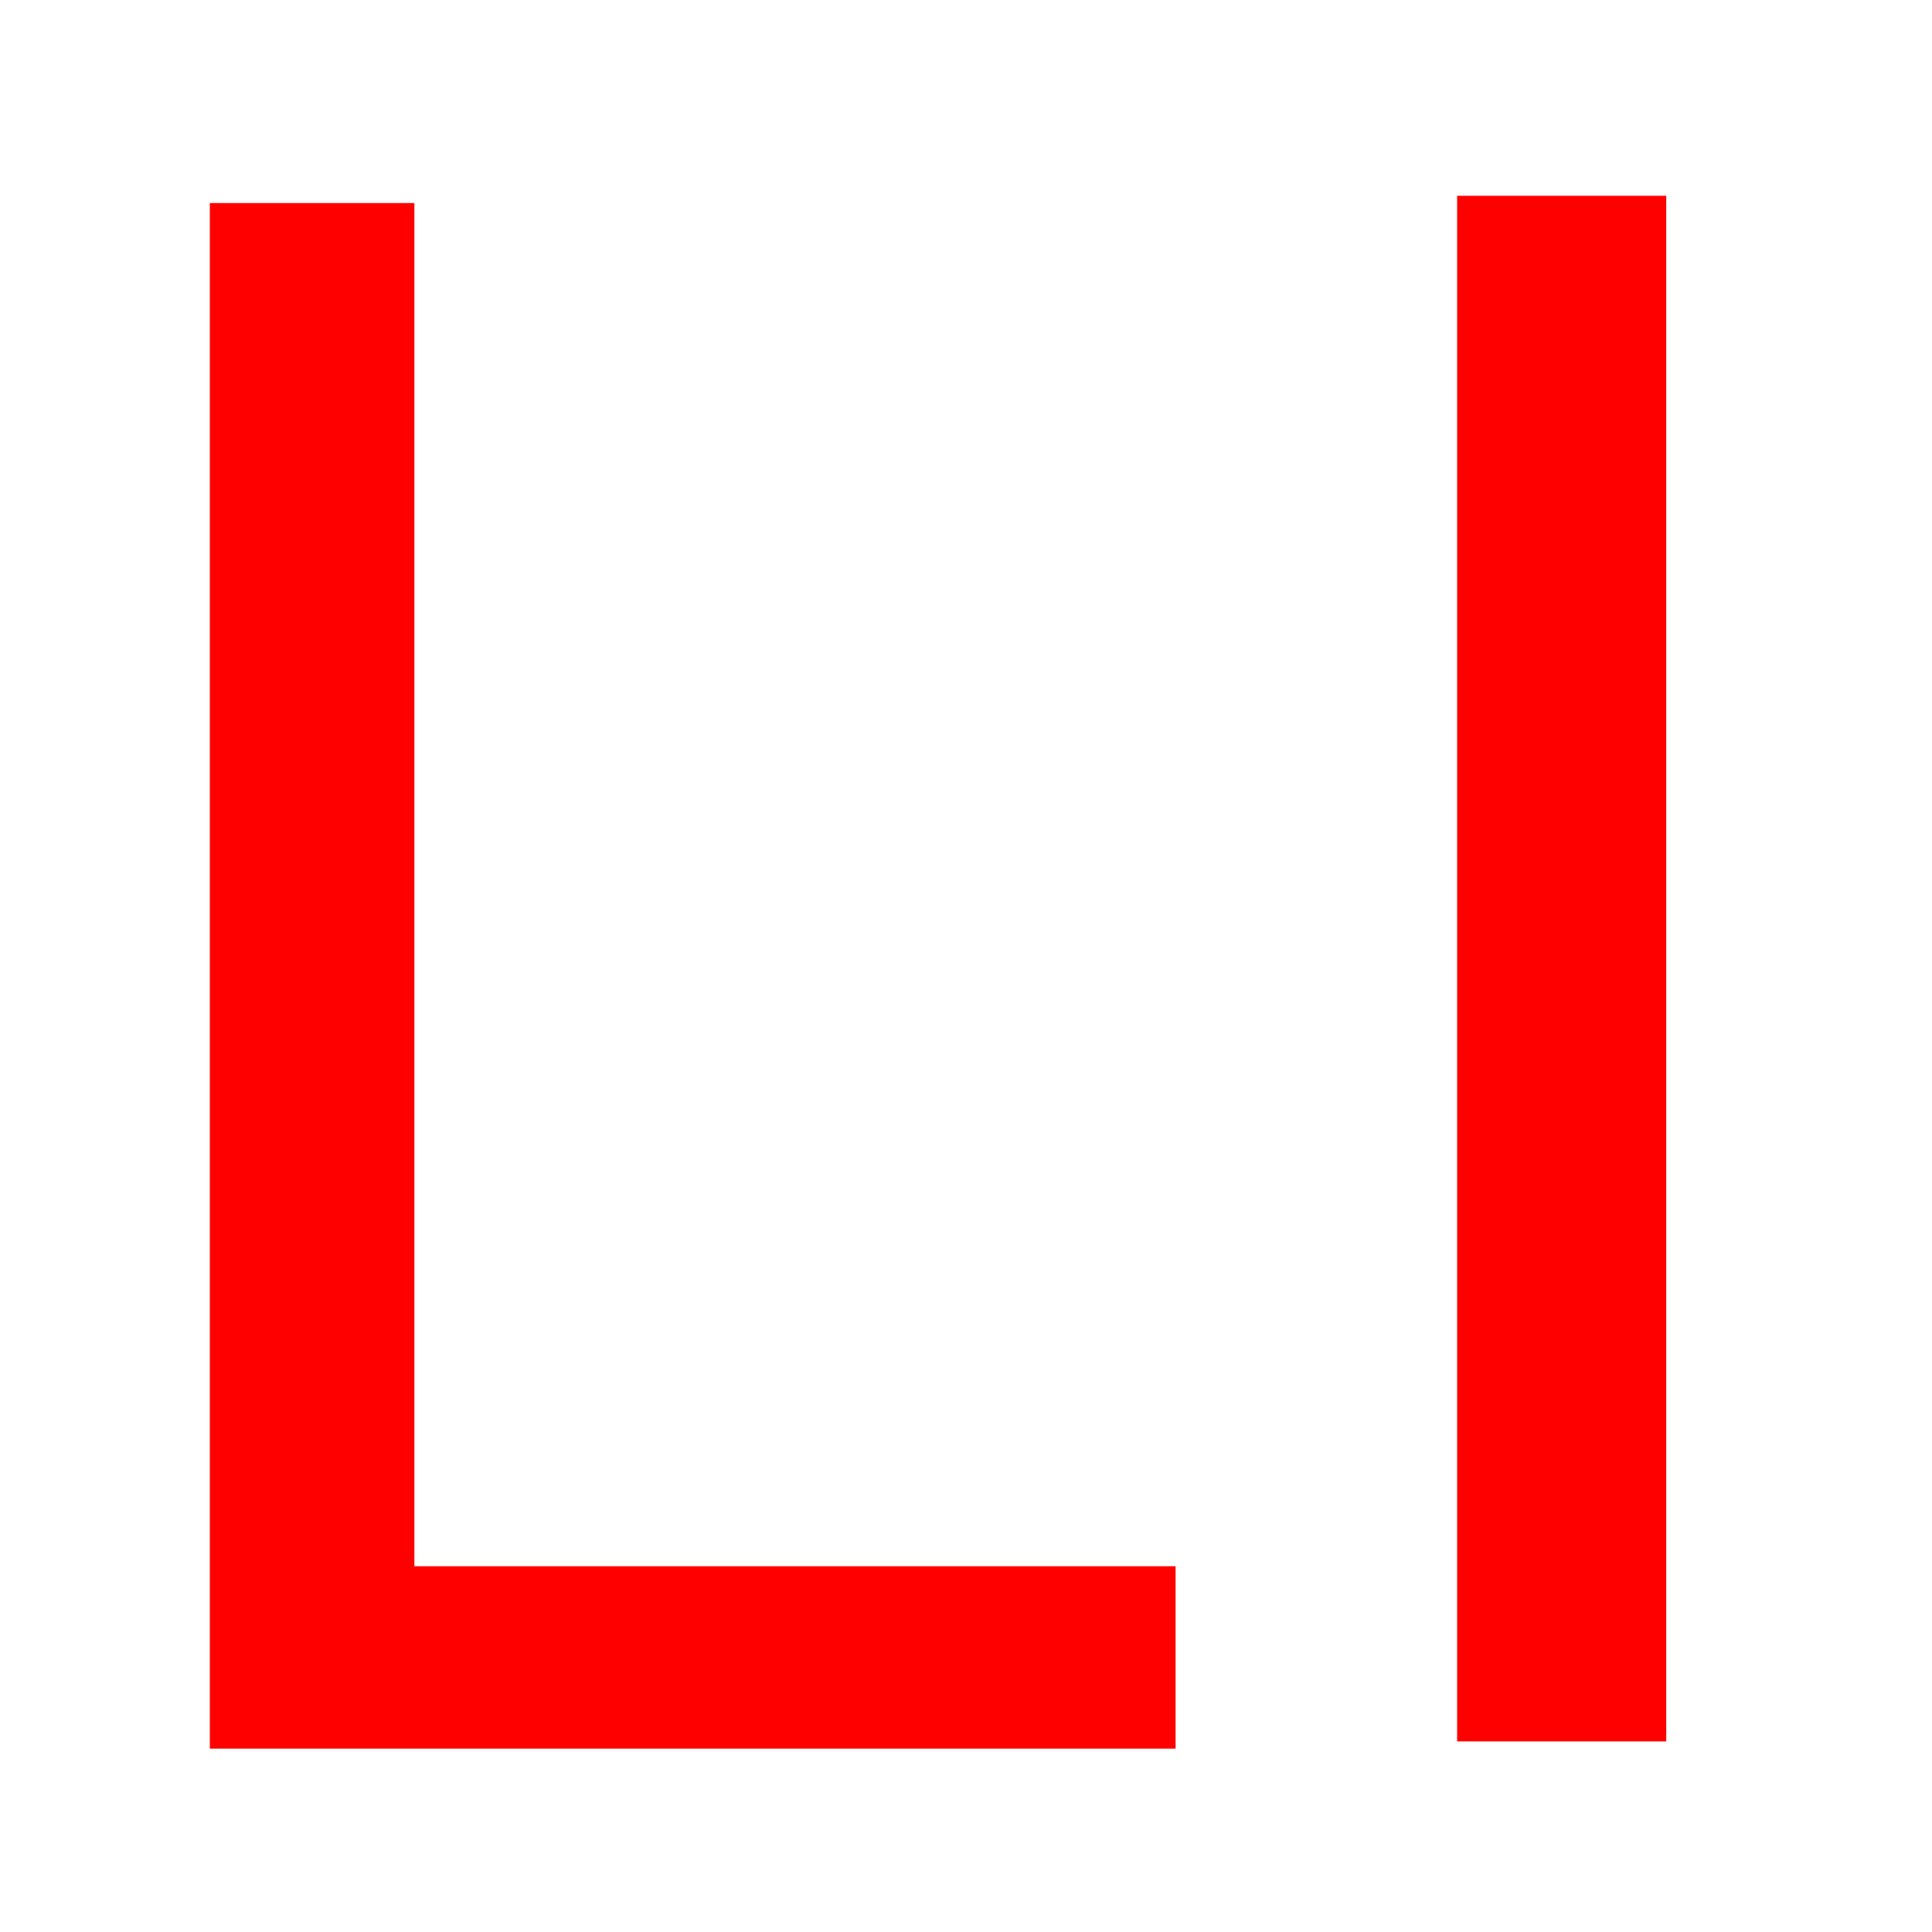 <svg version="1.1" width="100" height="100" xmlns="http://www.w3.org/2000/svg" style="background-color: rgb(59, 59, 59);" viewBox="0 0 100 100"><svg height="100" viewBox="0 0 100 100" width="100" version="1.1" data-fname="abc-l_9.svg" ica="0" style="background-color: rgb(59, 59, 59);"><g transform="translate(-15.5,1) scale(1,1) rotate(0,50,50)" scale="1.0" xtranslate="-15.5" ytranslate="1"><path style="fill: rgb(255, 0, 0);" d="m26.361 89.509v-80h10.587v70.559h39.4v9.441h-49.986z" idkol="ikol0"/></g></svg><svg height="100" viewBox="0 0 100 100" width="100" version="1.1" data-fname="abc-i_9.svg" ica="1" style="background-color: rgb(59, 59, 59);"><g transform="translate(30.5,0) scale(1,1) rotate(0,50,50)" scale="1.0" xtranslate="30.5" ytranslate="0"><path style="fill: rgb(255, 0, 0);" d="m44.92 10.134h10.824v80h-10.824v-80z" idkol="ikol0"/></g></svg></svg>
